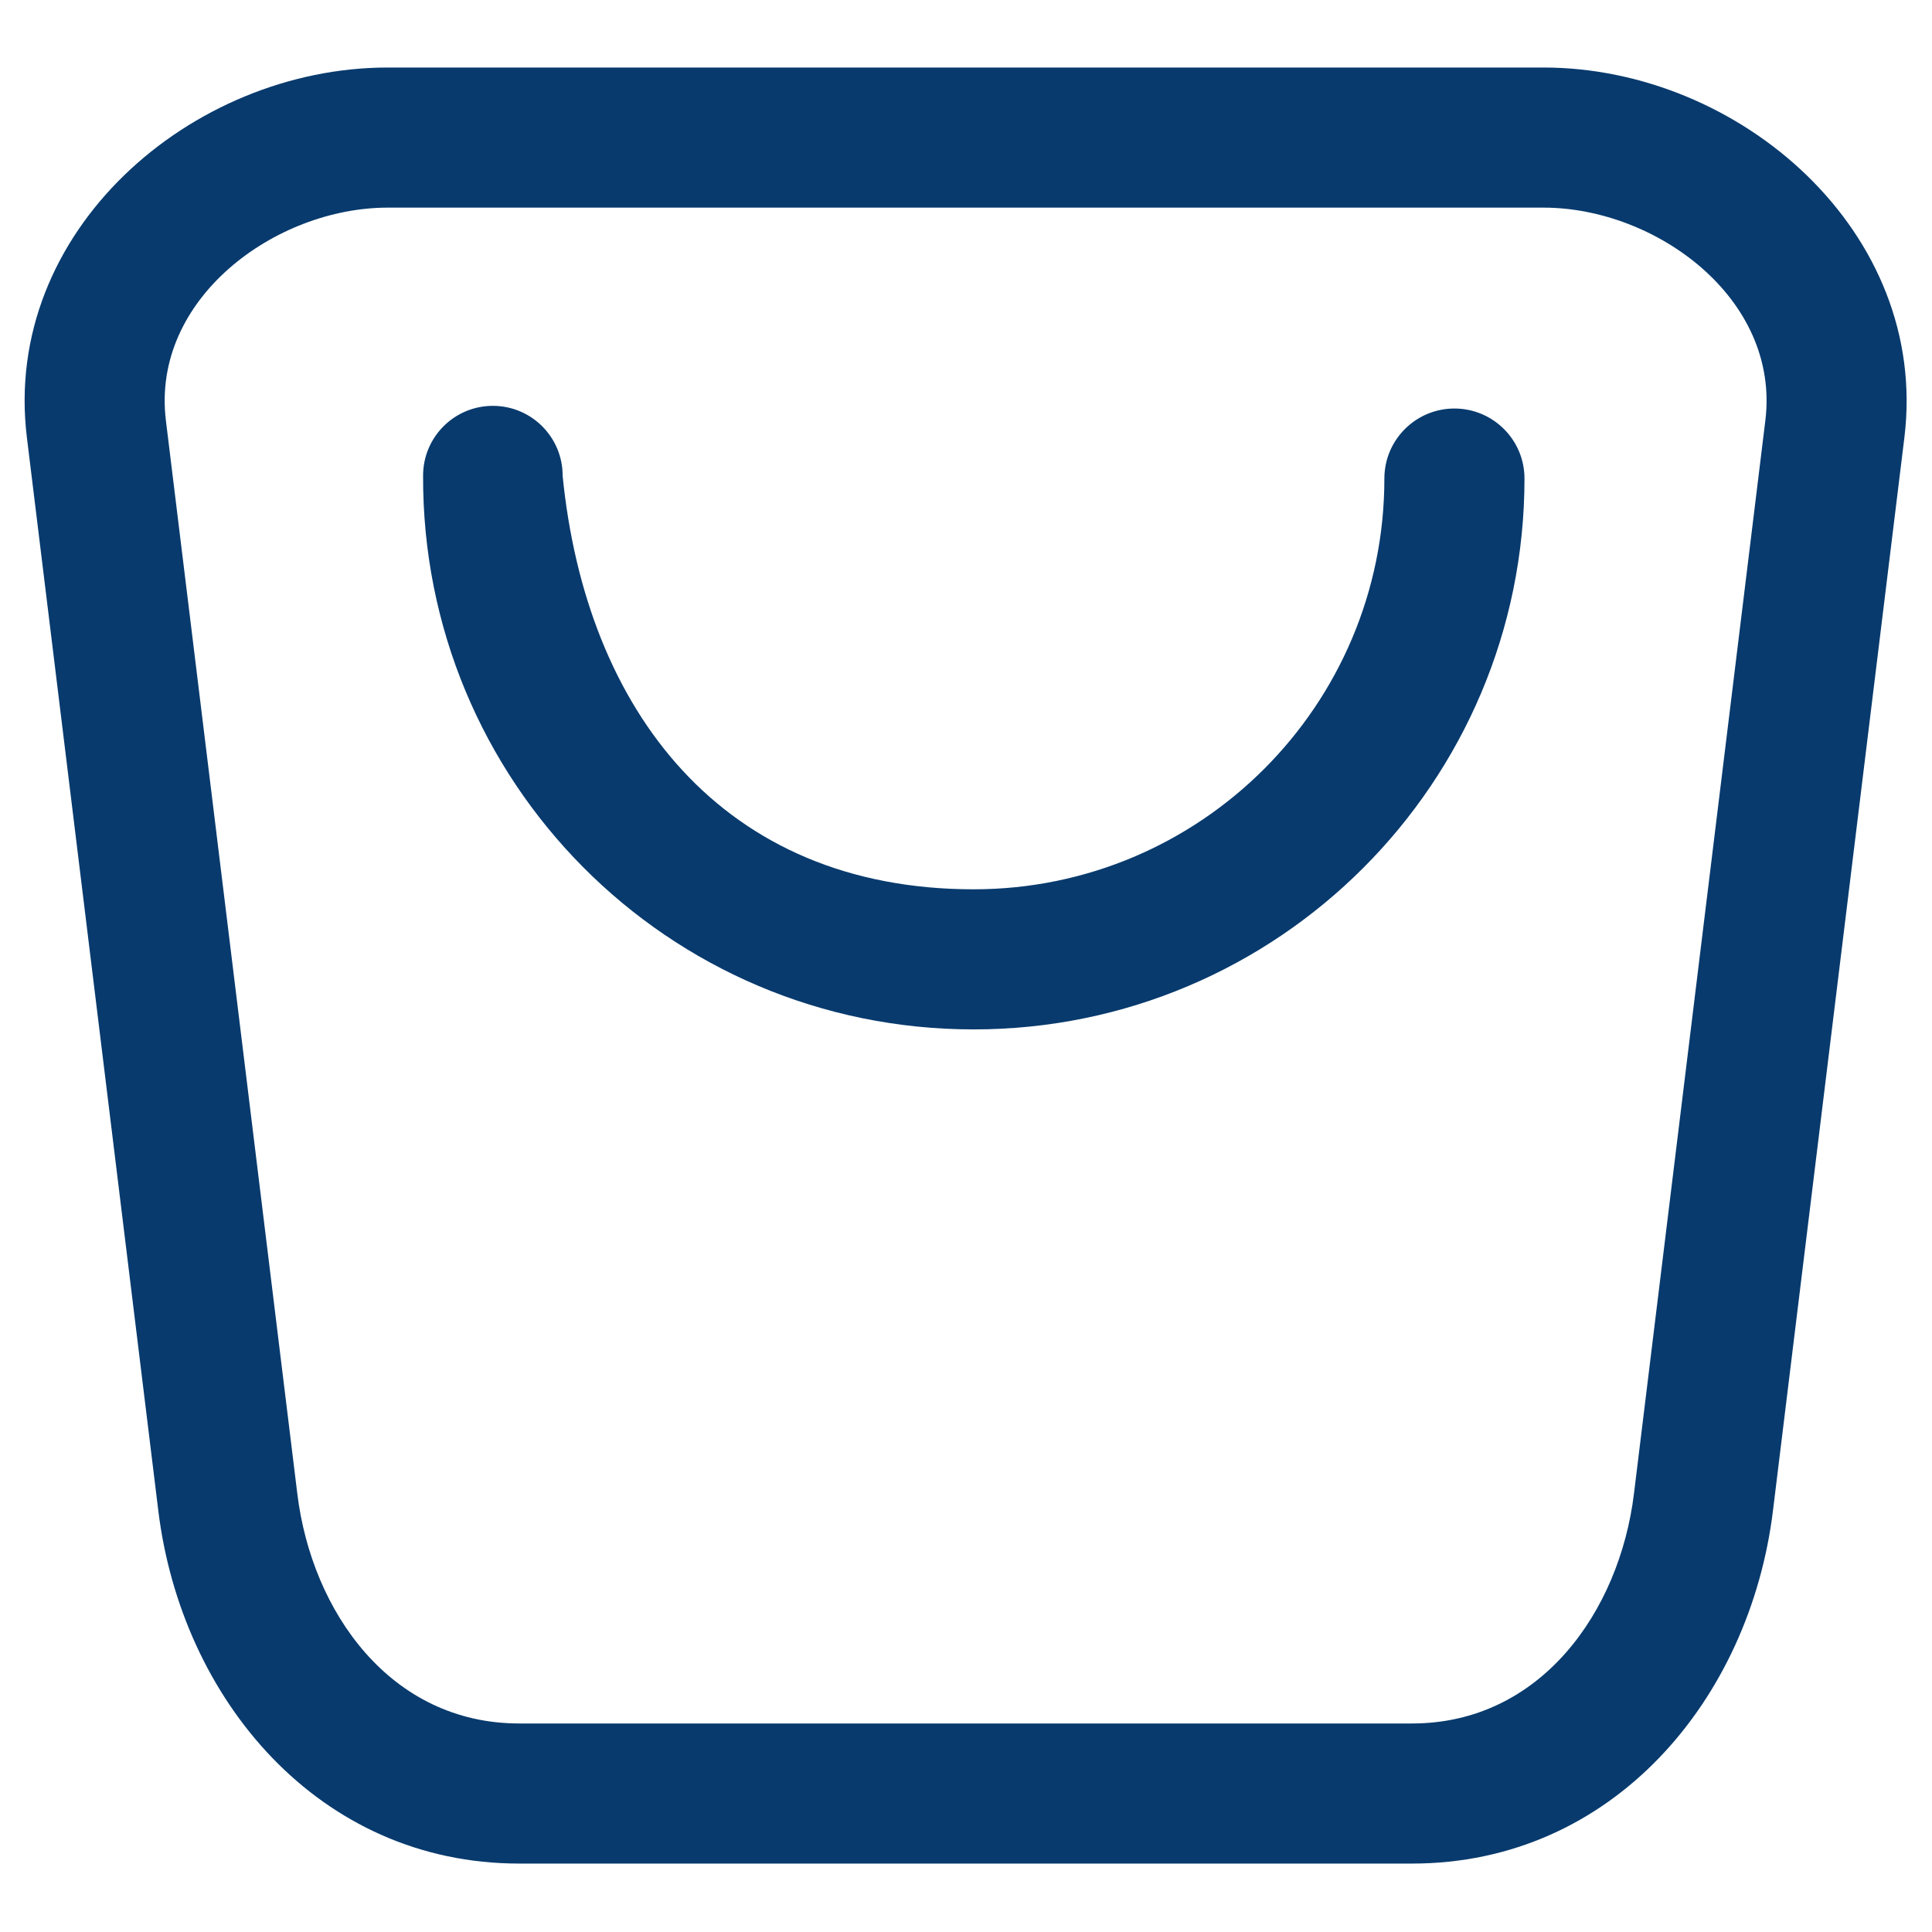 <?xml version="1.0" encoding="UTF-8"?> <svg xmlns="http://www.w3.org/2000/svg" xmlns:xlink="http://www.w3.org/1999/xlink" width="1080" zoomAndPan="magnify" viewBox="0 0 810 810" height="1080" preserveAspectRatio="xMidYMid meet" version="1.2"><defs><clipPath id="ae0d3441ed"><path d="M 10 28.352 L 800 28.352 L 800 781.352 L 10 781.352 Z M 10 28.352 "></path></clipPath></defs><g id="93a79c6082"><g clip-rule="nonzero" clip-path="url(#ae0d3441ed)"><path style=" stroke:none;fill-rule:nonzero;fill:#083a6d;fill-opacity:1;" d="M 162.57 28.309 L 647.125 28.309 C 729.34 28.309 808.949 97.297 798.426 183.402 L 743.328 633.332 C 733.641 712.531 676.102 781.309 592.027 781.309 L 217.668 781.309 C 133.672 781.309 76.043 712.445 66.367 633.332 L 11.27 183.402 C 0.711 97.125 80.141 28.309 162.57 28.309 Z M 580.406 200.633 C 580.406 184.422 593.566 171.273 609.777 171.273 C 625.992 171.273 639.148 184.422 639.148 200.633 C 639.148 328.164 535.727 431.586 408.207 431.586 C 279.883 431.586 176.812 327.562 177.383 199.289 C 177.449 183.133 190.598 170.09 206.754 170.156 C 222.914 170.219 235.953 183.367 235.891 199.527 C 245.676 297.898 302.836 372.844 408.207 372.844 C 503.312 372.844 580.406 295.75 580.406 200.637 Z M 647.129 87.051 L 162.57 87.051 C 115.414 87.051 63.316 125.312 69.551 176.285 L 124.648 626.215 C 130.691 675.742 163.699 722.574 217.668 722.574 L 592.027 722.574 C 645.902 722.574 679.016 675.613 685.047 626.215 L 740.133 176.285 C 746.371 125.227 694.312 87.051 647.125 87.051 Z M 647.129 87.051 "></path></g></g></svg> 